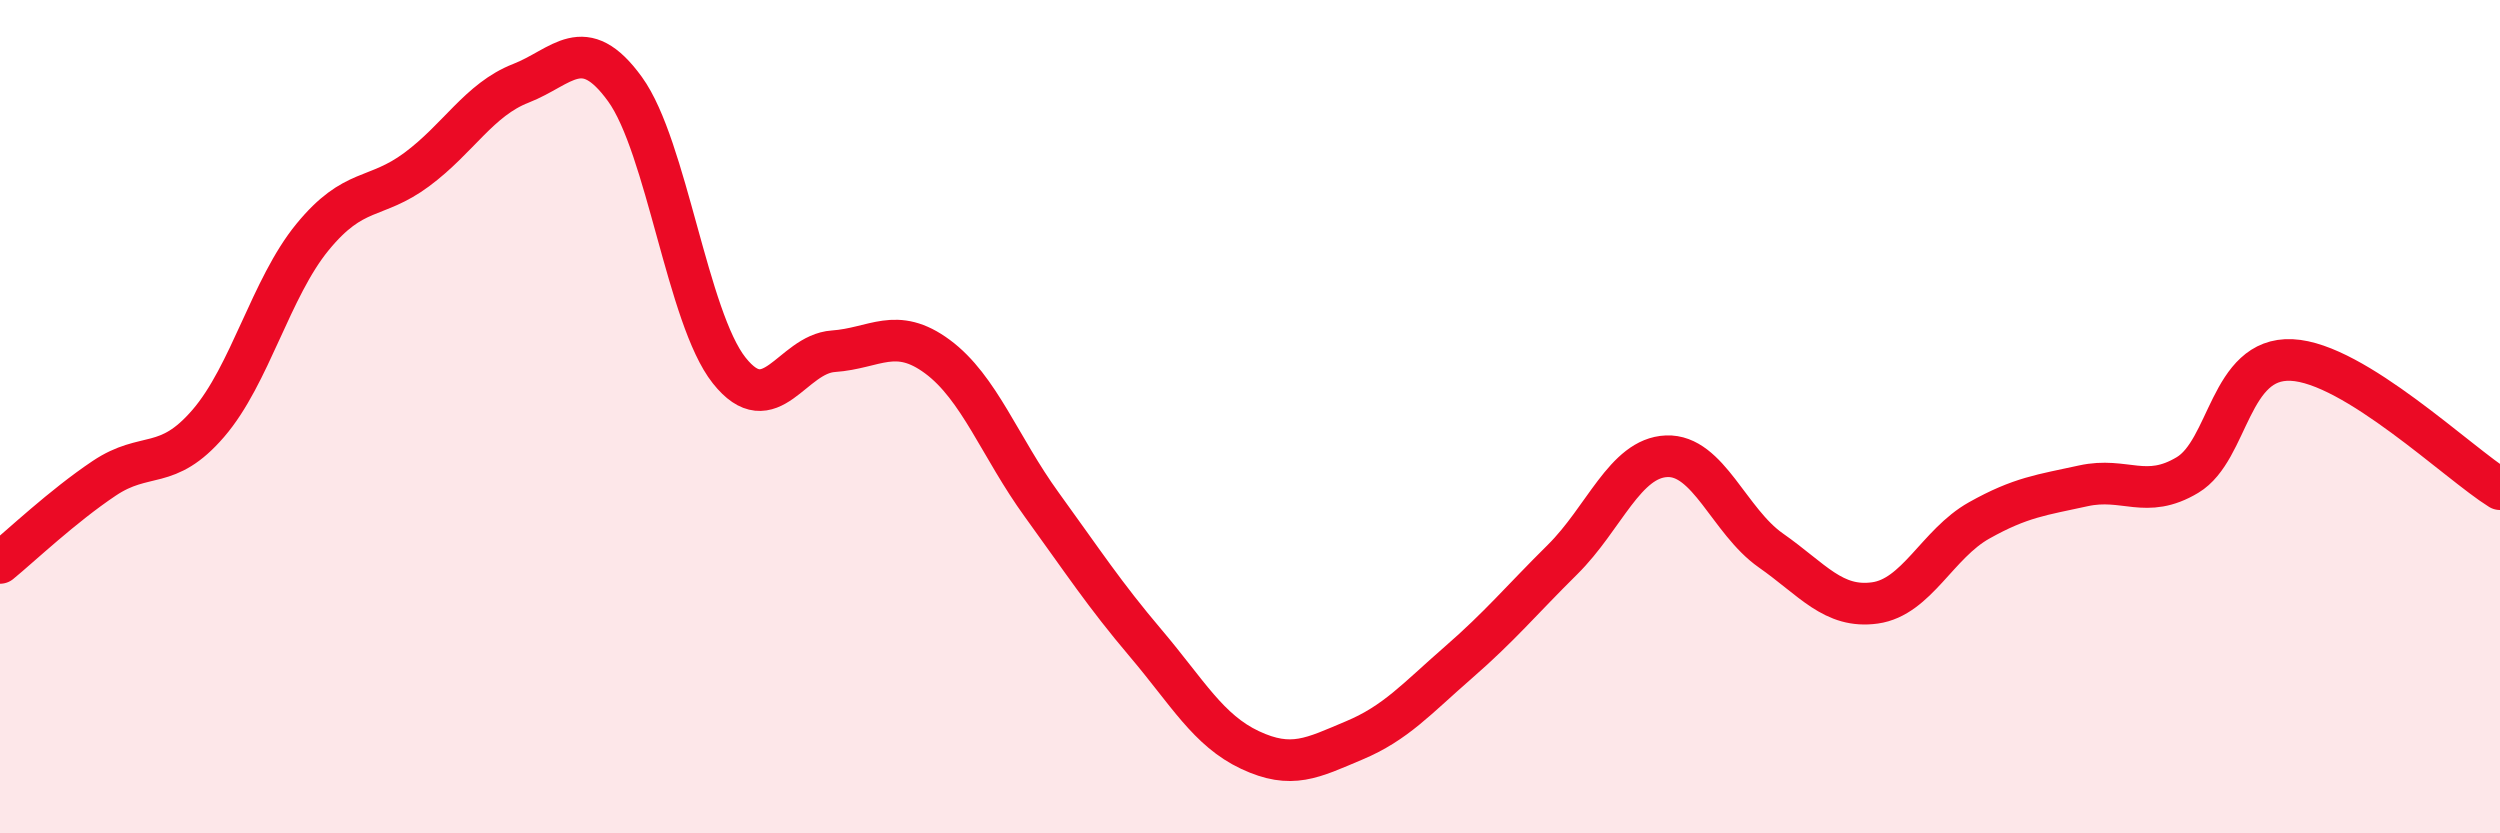 
    <svg width="60" height="20" viewBox="0 0 60 20" xmlns="http://www.w3.org/2000/svg">
      <path
        d="M 0,13.51 C 0.5,13.1 1.5,12.15 2.5,11.48 C 3.5,10.81 4,11.32 5,10.16 C 6,9 6.5,6.91 7.5,5.69 C 8.5,4.47 9,4.81 10,4.07 C 11,3.33 11.5,2.39 12.5,2 C 13.5,1.61 14,0.76 15,2.14 C 16,3.52 16.5,7.63 17.5,8.89 C 18.5,10.15 19,8.5 20,8.43 C 21,8.36 21.5,7.82 22.5,8.56 C 23.5,9.3 24,10.73 25,12.11 C 26,13.49 26.5,14.26 27.5,15.44 C 28.5,16.62 29,17.53 30,18 C 31,18.47 31.5,18.19 32.5,17.77 C 33.5,17.35 34,16.77 35,15.9 C 36,15.03 36.5,14.42 37.5,13.43 C 38.5,12.44 39,10.99 40,10.95 C 41,10.91 41.5,12.51 42.5,13.21 C 43.5,13.91 44,14.61 45,14.47 C 46,14.33 46.5,13.05 47.5,12.49 C 48.5,11.93 49,11.88 50,11.66 C 51,11.44 51.5,12 52.5,11.4 C 53.5,10.8 53.5,8.57 55,8.64 C 56.5,8.71 59,11.12 60,11.74L60 20L0 20Z"
        fill="#EB0A25"
        opacity="0.1"
        stroke-linecap="round"
        stroke-linejoin="round"
      />
      <path
        d="M 0,13.51 C 0.5,13.1 1.5,12.15 2.5,11.48 C 3.5,10.81 4,11.32 5,10.16 C 6,9 6.5,6.91 7.5,5.69 C 8.5,4.47 9,4.81 10,4.07 C 11,3.33 11.5,2.39 12.5,2 C 13.5,1.61 14,0.76 15,2.14 C 16,3.52 16.5,7.63 17.5,8.89 C 18.5,10.15 19,8.5 20,8.43 C 21,8.36 21.5,7.82 22.5,8.56 C 23.5,9.3 24,10.73 25,12.11 C 26,13.49 26.5,14.26 27.5,15.44 C 28.5,16.62 29,17.53 30,18 C 31,18.47 31.5,18.19 32.5,17.77 C 33.5,17.35 34,16.77 35,15.9 C 36,15.03 36.5,14.42 37.5,13.43 C 38.5,12.44 39,10.99 40,10.95 C 41,10.91 41.5,12.51 42.5,13.21 C 43.5,13.91 44,14.61 45,14.47 C 46,14.33 46.5,13.05 47.5,12.49 C 48.5,11.93 49,11.88 50,11.66 C 51,11.44 51.5,12 52.5,11.4 C 53.5,10.8 53.5,8.57 55,8.64 C 56.5,8.71 59,11.12 60,11.74"
        stroke="#EB0A25"
        stroke-width="1"
        fill="none"
        stroke-linecap="round"
        stroke-linejoin="round"
      />
    </svg>
  